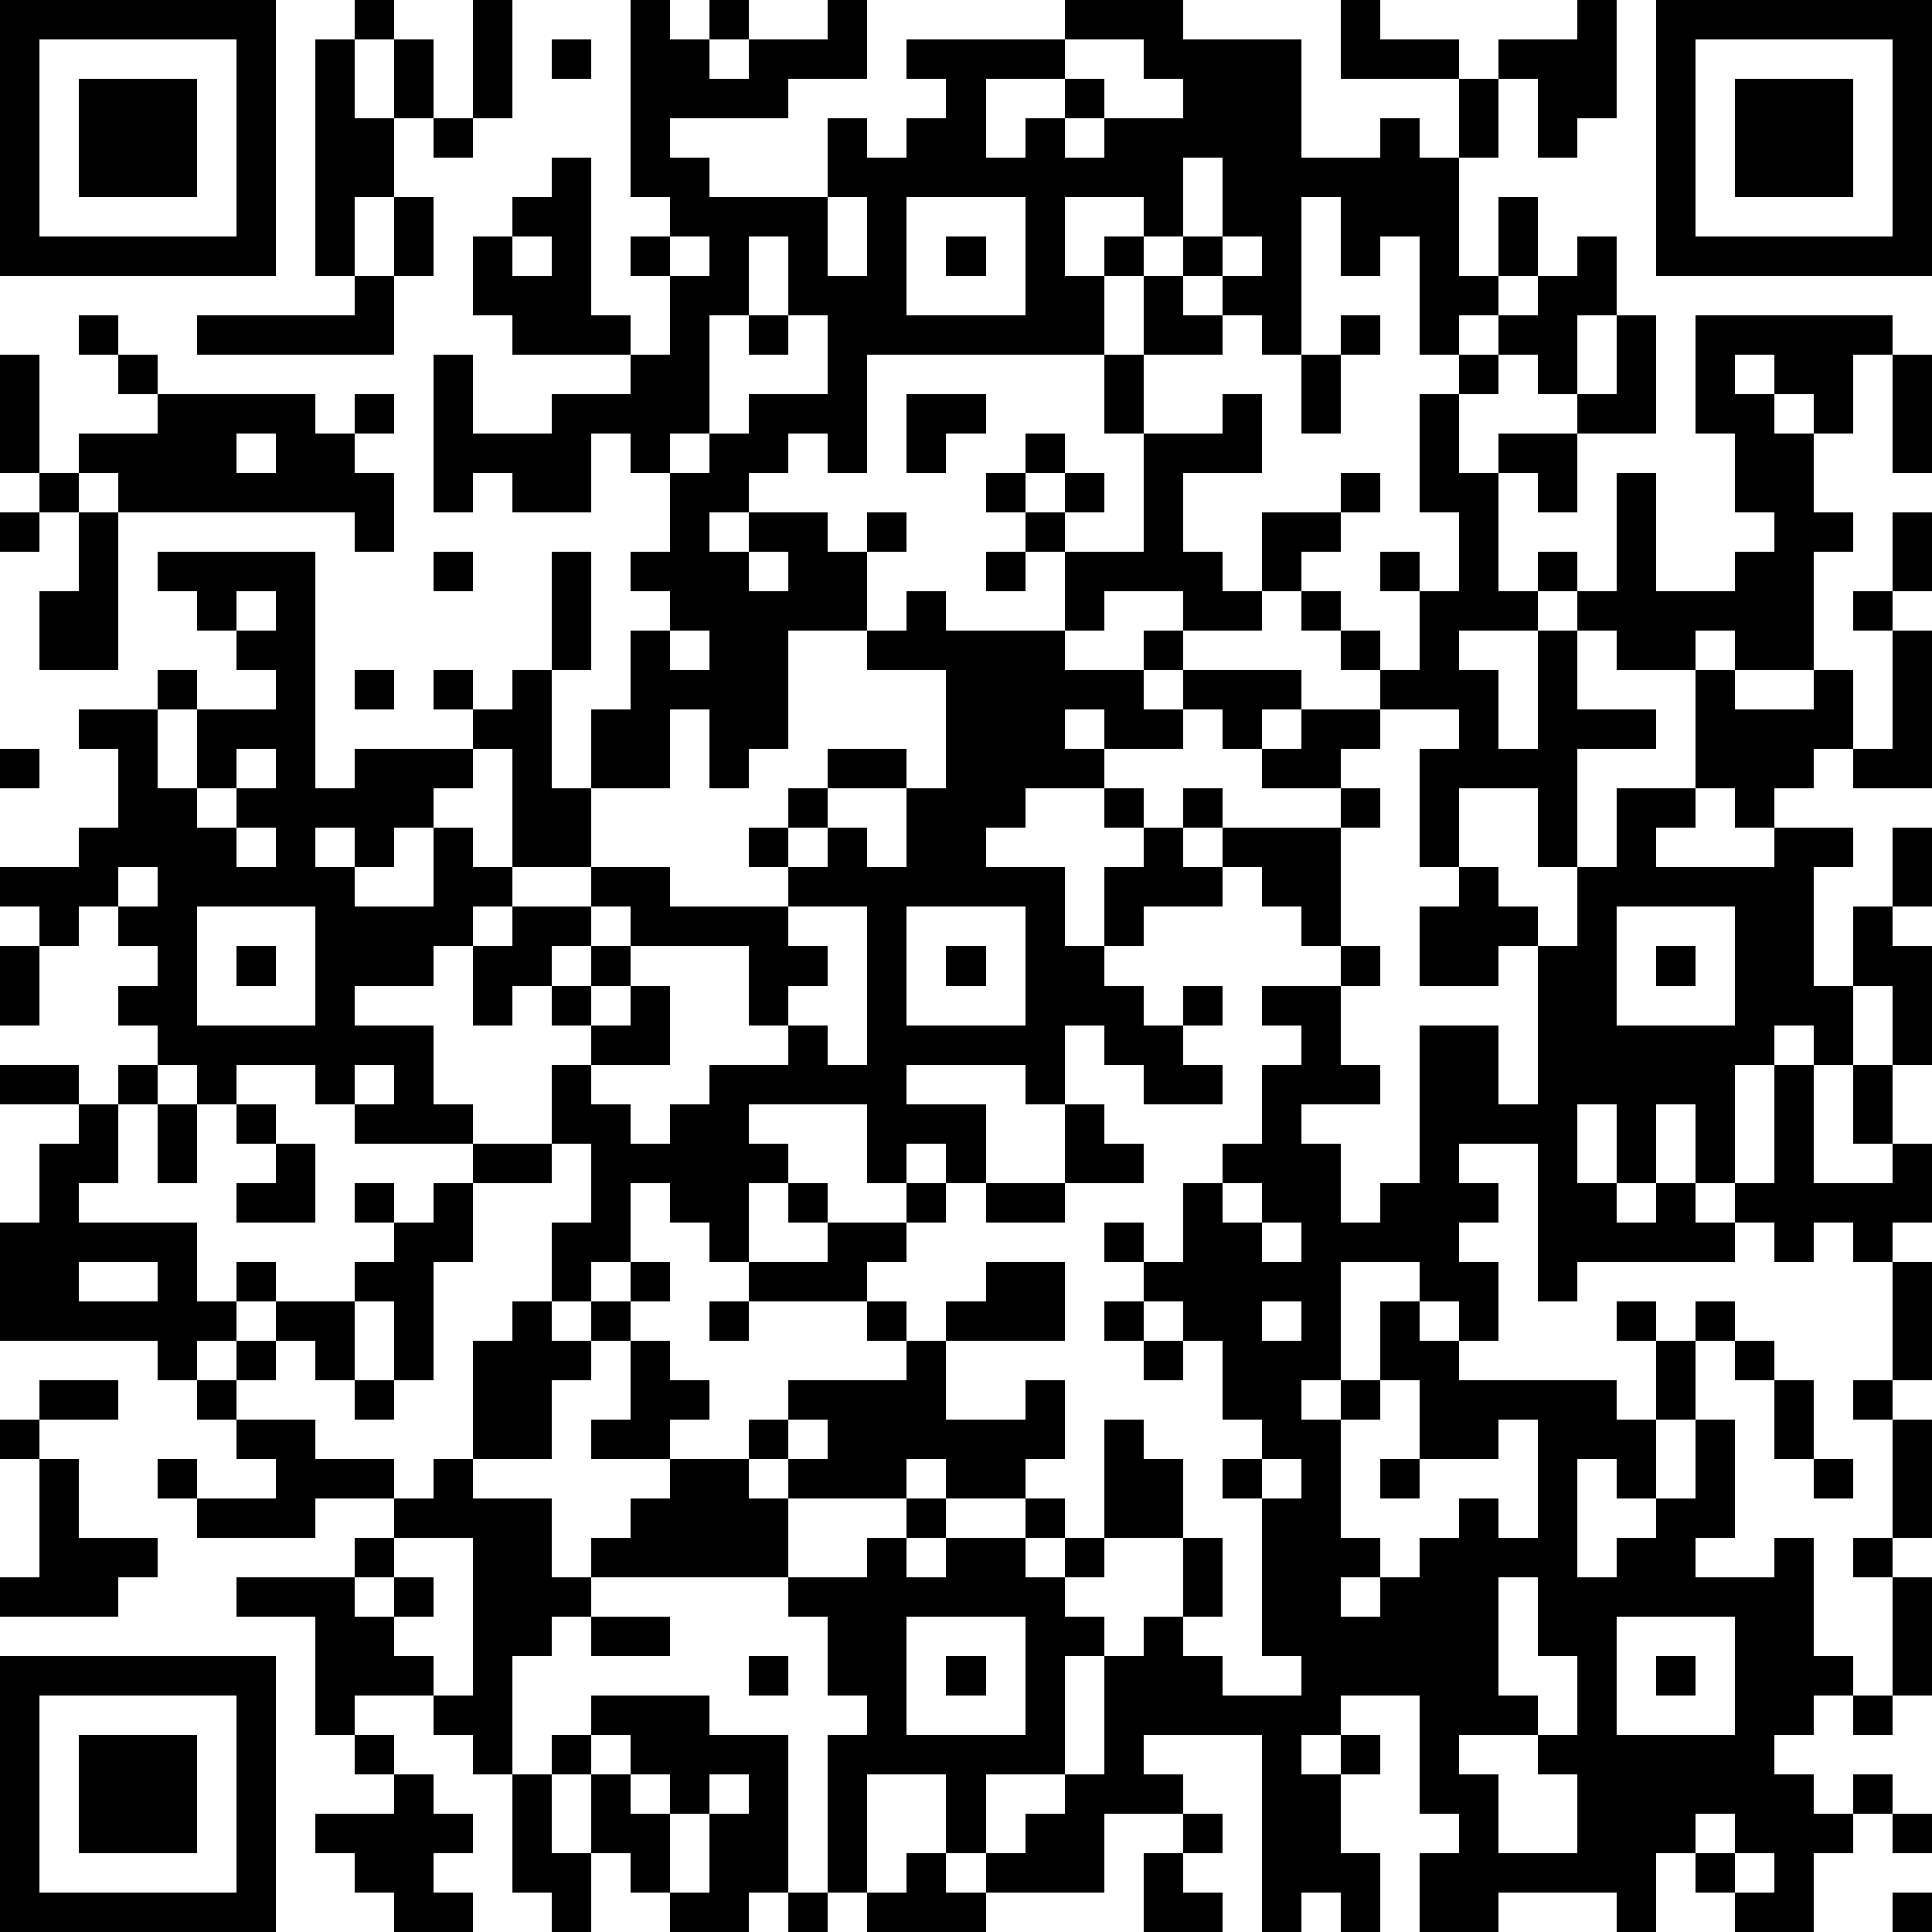 <?xml version="1.0" standalone="yes"?><svg version="1.1" xmlns="http://www.w3.org/2000/svg" xmlns:xlink="http://www.w3.org/1999/xlink" xmlns:ev="http://www.w3.org/2001/xml-events" width="196" height="196" shape-rendering="crispEdges"><rect width="4" height="4" x="0" y="0" style="fill:#000"/><rect width="4" height="4" x="4" y="0" style="fill:#000"/><rect width="4" height="4" x="8" y="0" style="fill:#000"/><rect width="4" height="4" x="12" y="0" style="fill:#000"/><rect width="4" height="4" x="16" y="0" style="fill:#000"/><rect width="4" height="4" x="20" y="0" style="fill:#000"/><rect width="4" height="4" x="24" y="0" style="fill:#000"/><rect width="4" height="4" x="36" y="0" style="fill:#000"/><rect width="4" height="4" x="48" y="0" style="fill:#000"/><rect width="4" height="4" x="64" y="0" style="fill:#000"/><rect width="4" height="4" x="72" y="0" style="fill:#000"/><rect width="4" height="4" x="84" y="0" style="fill:#000"/><rect width="4" height="4" x="108" y="0" style="fill:#000"/><rect width="4" height="4" x="112" y="0" style="fill:#000"/><rect width="4" height="4" x="116" y="0" style="fill:#000"/><rect width="4" height="4" x="136" y="0" style="fill:#000"/><rect width="4" height="4" x="160" y="0" style="fill:#000"/><rect width="4" height="4" x="168" y="0" style="fill:#000"/><rect width="4" height="4" x="172" y="0" style="fill:#000"/><rect width="4" height="4" x="176" y="0" style="fill:#000"/><rect width="4" height="4" x="180" y="0" style="fill:#000"/><rect width="4" height="4" x="184" y="0" style="fill:#000"/><rect width="4" height="4" x="188" y="0" style="fill:#000"/><rect width="4" height="4" x="192" y="0" style="fill:#000"/><rect width="4" height="4" x="0" y="4" style="fill:#000"/><rect width="4" height="4" x="24" y="4" style="fill:#000"/><rect width="4" height="4" x="32" y="4" style="fill:#000"/><rect width="4" height="4" x="40" y="4" style="fill:#000"/><rect width="4" height="4" x="48" y="4" style="fill:#000"/><rect width="4" height="4" x="56" y="4" style="fill:#000"/><rect width="4" height="4" x="64" y="4" style="fill:#000"/><rect width="4" height="4" x="68" y="4" style="fill:#000"/><rect width="4" height="4" x="76" y="4" style="fill:#000"/><rect width="4" height="4" x="80" y="4" style="fill:#000"/><rect width="4" height="4" x="84" y="4" style="fill:#000"/><rect width="4" height="4" x="92" y="4" style="fill:#000"/><rect width="4" height="4" x="96" y="4" style="fill:#000"/><rect width="4" height="4" x="100" y="4" style="fill:#000"/><rect width="4" height="4" x="104" y="4" style="fill:#000"/><rect width="4" height="4" x="116" y="4" style="fill:#000"/><rect width="4" height="4" x="120" y="4" style="fill:#000"/><rect width="4" height="4" x="124" y="4" style="fill:#000"/><rect width="4" height="4" x="128" y="4" style="fill:#000"/><rect width="4" height="4" x="136" y="4" style="fill:#000"/><rect width="4" height="4" x="140" y="4" style="fill:#000"/><rect width="4" height="4" x="144" y="4" style="fill:#000"/><rect width="4" height="4" x="152" y="4" style="fill:#000"/><rect width="4" height="4" x="156" y="4" style="fill:#000"/><rect width="4" height="4" x="160" y="4" style="fill:#000"/><rect width="4" height="4" x="168" y="4" style="fill:#000"/><rect width="4" height="4" x="192" y="4" style="fill:#000"/><rect width="4" height="4" x="0" y="8" style="fill:#000"/><rect width="4" height="4" x="8" y="8" style="fill:#000"/><rect width="4" height="4" x="12" y="8" style="fill:#000"/><rect width="4" height="4" x="16" y="8" style="fill:#000"/><rect width="4" height="4" x="24" y="8" style="fill:#000"/><rect width="4" height="4" x="32" y="8" style="fill:#000"/><rect width="4" height="4" x="40" y="8" style="fill:#000"/><rect width="4" height="4" x="48" y="8" style="fill:#000"/><rect width="4" height="4" x="64" y="8" style="fill:#000"/><rect width="4" height="4" x="68" y="8" style="fill:#000"/><rect width="4" height="4" x="72" y="8" style="fill:#000"/><rect width="4" height="4" x="76" y="8" style="fill:#000"/><rect width="4" height="4" x="96" y="8" style="fill:#000"/><rect width="4" height="4" x="108" y="8" style="fill:#000"/><rect width="4" height="4" x="120" y="8" style="fill:#000"/><rect width="4" height="4" x="124" y="8" style="fill:#000"/><rect width="4" height="4" x="128" y="8" style="fill:#000"/><rect width="4" height="4" x="148" y="8" style="fill:#000"/><rect width="4" height="4" x="156" y="8" style="fill:#000"/><rect width="4" height="4" x="160" y="8" style="fill:#000"/><rect width="4" height="4" x="168" y="8" style="fill:#000"/><rect width="4" height="4" x="176" y="8" style="fill:#000"/><rect width="4" height="4" x="180" y="8" style="fill:#000"/><rect width="4" height="4" x="184" y="8" style="fill:#000"/><rect width="4" height="4" x="192" y="8" style="fill:#000"/><rect width="4" height="4" x="0" y="12" style="fill:#000"/><rect width="4" height="4" x="8" y="12" style="fill:#000"/><rect width="4" height="4" x="12" y="12" style="fill:#000"/><rect width="4" height="4" x="16" y="12" style="fill:#000"/><rect width="4" height="4" x="24" y="12" style="fill:#000"/><rect width="4" height="4" x="32" y="12" style="fill:#000"/><rect width="4" height="4" x="36" y="12" style="fill:#000"/><rect width="4" height="4" x="44" y="12" style="fill:#000"/><rect width="4" height="4" x="64" y="12" style="fill:#000"/><rect width="4" height="4" x="84" y="12" style="fill:#000"/><rect width="4" height="4" x="92" y="12" style="fill:#000"/><rect width="4" height="4" x="96" y="12" style="fill:#000"/><rect width="4" height="4" x="104" y="12" style="fill:#000"/><rect width="4" height="4" x="112" y="12" style="fill:#000"/><rect width="4" height="4" x="116" y="12" style="fill:#000"/><rect width="4" height="4" x="120" y="12" style="fill:#000"/><rect width="4" height="4" x="124" y="12" style="fill:#000"/><rect width="4" height="4" x="128" y="12" style="fill:#000"/><rect width="4" height="4" x="140" y="12" style="fill:#000"/><rect width="4" height="4" x="148" y="12" style="fill:#000"/><rect width="4" height="4" x="156" y="12" style="fill:#000"/><rect width="4" height="4" x="168" y="12" style="fill:#000"/><rect width="4" height="4" x="176" y="12" style="fill:#000"/><rect width="4" height="4" x="180" y="12" style="fill:#000"/><rect width="4" height="4" x="184" y="12" style="fill:#000"/><rect width="4" height="4" x="192" y="12" style="fill:#000"/><rect width="4" height="4" x="0" y="16" style="fill:#000"/><rect width="4" height="4" x="8" y="16" style="fill:#000"/><rect width="4" height="4" x="12" y="16" style="fill:#000"/><rect width="4" height="4" x="16" y="16" style="fill:#000"/><rect width="4" height="4" x="24" y="16" style="fill:#000"/><rect width="4" height="4" x="32" y="16" style="fill:#000"/><rect width="4" height="4" x="36" y="16" style="fill:#000"/><rect width="4" height="4" x="56" y="16" style="fill:#000"/><rect width="4" height="4" x="64" y="16" style="fill:#000"/><rect width="4" height="4" x="68" y="16" style="fill:#000"/><rect width="4" height="4" x="84" y="16" style="fill:#000"/><rect width="4" height="4" x="88" y="16" style="fill:#000"/><rect width="4" height="4" x="92" y="16" style="fill:#000"/><rect width="4" height="4" x="96" y="16" style="fill:#000"/><rect width="4" height="4" x="100" y="16" style="fill:#000"/><rect width="4" height="4" x="104" y="16" style="fill:#000"/><rect width="4" height="4" x="108" y="16" style="fill:#000"/><rect width="4" height="4" x="112" y="16" style="fill:#000"/><rect width="4" height="4" x="116" y="16" style="fill:#000"/><rect width="4" height="4" x="124" y="16" style="fill:#000"/><rect width="4" height="4" x="128" y="16" style="fill:#000"/><rect width="4" height="4" x="132" y="16" style="fill:#000"/><rect width="4" height="4" x="136" y="16" style="fill:#000"/><rect width="4" height="4" x="140" y="16" style="fill:#000"/><rect width="4" height="4" x="144" y="16" style="fill:#000"/><rect width="4" height="4" x="168" y="16" style="fill:#000"/><rect width="4" height="4" x="176" y="16" style="fill:#000"/><rect width="4" height="4" x="180" y="16" style="fill:#000"/><rect width="4" height="4" x="184" y="16" style="fill:#000"/><rect width="4" height="4" x="192" y="16" style="fill:#000"/><rect width="4" height="4" x="0" y="20" style="fill:#000"/><rect width="4" height="4" x="24" y="20" style="fill:#000"/><rect width="4" height="4" x="32" y="20" style="fill:#000"/><rect width="4" height="4" x="40" y="20" style="fill:#000"/><rect width="4" height="4" x="52" y="20" style="fill:#000"/><rect width="4" height="4" x="56" y="20" style="fill:#000"/><rect width="4" height="4" x="68" y="20" style="fill:#000"/><rect width="4" height="4" x="72" y="20" style="fill:#000"/><rect width="4" height="4" x="76" y="20" style="fill:#000"/><rect width="4" height="4" x="80" y="20" style="fill:#000"/><rect width="4" height="4" x="88" y="20" style="fill:#000"/><rect width="4" height="4" x="104" y="20" style="fill:#000"/><rect width="4" height="4" x="116" y="20" style="fill:#000"/><rect width="4" height="4" x="124" y="20" style="fill:#000"/><rect width="4" height="4" x="128" y="20" style="fill:#000"/><rect width="4" height="4" x="136" y="20" style="fill:#000"/><rect width="4" height="4" x="140" y="20" style="fill:#000"/><rect width="4" height="4" x="144" y="20" style="fill:#000"/><rect width="4" height="4" x="152" y="20" style="fill:#000"/><rect width="4" height="4" x="168" y="20" style="fill:#000"/><rect width="4" height="4" x="192" y="20" style="fill:#000"/><rect width="4" height="4" x="0" y="24" style="fill:#000"/><rect width="4" height="4" x="4" y="24" style="fill:#000"/><rect width="4" height="4" x="8" y="24" style="fill:#000"/><rect width="4" height="4" x="12" y="24" style="fill:#000"/><rect width="4" height="4" x="16" y="24" style="fill:#000"/><rect width="4" height="4" x="20" y="24" style="fill:#000"/><rect width="4" height="4" x="24" y="24" style="fill:#000"/><rect width="4" height="4" x="32" y="24" style="fill:#000"/><rect width="4" height="4" x="40" y="24" style="fill:#000"/><rect width="4" height="4" x="48" y="24" style="fill:#000"/><rect width="4" height="4" x="56" y="24" style="fill:#000"/><rect width="4" height="4" x="64" y="24" style="fill:#000"/><rect width="4" height="4" x="72" y="24" style="fill:#000"/><rect width="4" height="4" x="80" y="24" style="fill:#000"/><rect width="4" height="4" x="88" y="24" style="fill:#000"/><rect width="4" height="4" x="96" y="24" style="fill:#000"/><rect width="4" height="4" x="104" y="24" style="fill:#000"/><rect width="4" height="4" x="112" y="24" style="fill:#000"/><rect width="4" height="4" x="120" y="24" style="fill:#000"/><rect width="4" height="4" x="128" y="24" style="fill:#000"/><rect width="4" height="4" x="136" y="24" style="fill:#000"/><rect width="4" height="4" x="144" y="24" style="fill:#000"/><rect width="4" height="4" x="152" y="24" style="fill:#000"/><rect width="4" height="4" x="160" y="24" style="fill:#000"/><rect width="4" height="4" x="168" y="24" style="fill:#000"/><rect width="4" height="4" x="172" y="24" style="fill:#000"/><rect width="4" height="4" x="176" y="24" style="fill:#000"/><rect width="4" height="4" x="180" y="24" style="fill:#000"/><rect width="4" height="4" x="184" y="24" style="fill:#000"/><rect width="4" height="4" x="188" y="24" style="fill:#000"/><rect width="4" height="4" x="192" y="24" style="fill:#000"/><rect width="4" height="4" x="36" y="28" style="fill:#000"/><rect width="4" height="4" x="48" y="28" style="fill:#000"/><rect width="4" height="4" x="52" y="28" style="fill:#000"/><rect width="4" height="4" x="56" y="28" style="fill:#000"/><rect width="4" height="4" x="68" y="28" style="fill:#000"/><rect width="4" height="4" x="72" y="28" style="fill:#000"/><rect width="4" height="4" x="80" y="28" style="fill:#000"/><rect width="4" height="4" x="84" y="28" style="fill:#000"/><rect width="4" height="4" x="88" y="28" style="fill:#000"/><rect width="4" height="4" x="104" y="28" style="fill:#000"/><rect width="4" height="4" x="108" y="28" style="fill:#000"/><rect width="4" height="4" x="116" y="28" style="fill:#000"/><rect width="4" height="4" x="124" y="28" style="fill:#000"/><rect width="4" height="4" x="128" y="28" style="fill:#000"/><rect width="4" height="4" x="144" y="28" style="fill:#000"/><rect width="4" height="4" x="148" y="28" style="fill:#000"/><rect width="4" height="4" x="156" y="28" style="fill:#000"/><rect width="4" height="4" x="160" y="28" style="fill:#000"/><rect width="4" height="4" x="8" y="32" style="fill:#000"/><rect width="4" height="4" x="20" y="32" style="fill:#000"/><rect width="4" height="4" x="24" y="32" style="fill:#000"/><rect width="4" height="4" x="28" y="32" style="fill:#000"/><rect width="4" height="4" x="32" y="32" style="fill:#000"/><rect width="4" height="4" x="36" y="32" style="fill:#000"/><rect width="4" height="4" x="52" y="32" style="fill:#000"/><rect width="4" height="4" x="56" y="32" style="fill:#000"/><rect width="4" height="4" x="60" y="32" style="fill:#000"/><rect width="4" height="4" x="68" y="32" style="fill:#000"/><rect width="4" height="4" x="76" y="32" style="fill:#000"/><rect width="4" height="4" x="84" y="32" style="fill:#000"/><rect width="4" height="4" x="88" y="32" style="fill:#000"/><rect width="4" height="4" x="92" y="32" style="fill:#000"/><rect width="4" height="4" x="96" y="32" style="fill:#000"/><rect width="4" height="4" x="100" y="32" style="fill:#000"/><rect width="4" height="4" x="104" y="32" style="fill:#000"/><rect width="4" height="4" x="108" y="32" style="fill:#000"/><rect width="4" height="4" x="116" y="32" style="fill:#000"/><rect width="4" height="4" x="120" y="32" style="fill:#000"/><rect width="4" height="4" x="128" y="32" style="fill:#000"/><rect width="4" height="4" x="136" y="32" style="fill:#000"/><rect width="4" height="4" x="144" y="32" style="fill:#000"/><rect width="4" height="4" x="152" y="32" style="fill:#000"/><rect width="4" height="4" x="156" y="32" style="fill:#000"/><rect width="4" height="4" x="164" y="32" style="fill:#000"/><rect width="4" height="4" x="172" y="32" style="fill:#000"/><rect width="4" height="4" x="176" y="32" style="fill:#000"/><rect width="4" height="4" x="180" y="32" style="fill:#000"/><rect width="4" height="4" x="184" y="32" style="fill:#000"/><rect width="4" height="4" x="188" y="32" style="fill:#000"/><rect width="4" height="4" x="0" y="36" style="fill:#000"/><rect width="4" height="4" x="12" y="36" style="fill:#000"/><rect width="4" height="4" x="44" y="36" style="fill:#000"/><rect width="4" height="4" x="64" y="36" style="fill:#000"/><rect width="4" height="4" x="68" y="36" style="fill:#000"/><rect width="4" height="4" x="84" y="36" style="fill:#000"/><rect width="4" height="4" x="112" y="36" style="fill:#000"/><rect width="4" height="4" x="132" y="36" style="fill:#000"/><rect width="4" height="4" x="148" y="36" style="fill:#000"/><rect width="4" height="4" x="156" y="36" style="fill:#000"/><rect width="4" height="4" x="164" y="36" style="fill:#000"/><rect width="4" height="4" x="172" y="36" style="fill:#000"/><rect width="4" height="4" x="180" y="36" style="fill:#000"/><rect width="4" height="4" x="184" y="36" style="fill:#000"/><rect width="4" height="4" x="192" y="36" style="fill:#000"/><rect width="4" height="4" x="0" y="40" style="fill:#000"/><rect width="4" height="4" x="16" y="40" style="fill:#000"/><rect width="4" height="4" x="20" y="40" style="fill:#000"/><rect width="4" height="4" x="24" y="40" style="fill:#000"/><rect width="4" height="4" x="28" y="40" style="fill:#000"/><rect width="4" height="4" x="36" y="40" style="fill:#000"/><rect width="4" height="4" x="44" y="40" style="fill:#000"/><rect width="4" height="4" x="56" y="40" style="fill:#000"/><rect width="4" height="4" x="60" y="40" style="fill:#000"/><rect width="4" height="4" x="64" y="40" style="fill:#000"/><rect width="4" height="4" x="68" y="40" style="fill:#000"/><rect width="4" height="4" x="76" y="40" style="fill:#000"/><rect width="4" height="4" x="80" y="40" style="fill:#000"/><rect width="4" height="4" x="84" y="40" style="fill:#000"/><rect width="4" height="4" x="92" y="40" style="fill:#000"/><rect width="4" height="4" x="96" y="40" style="fill:#000"/><rect width="4" height="4" x="112" y="40" style="fill:#000"/><rect width="4" height="4" x="124" y="40" style="fill:#000"/><rect width="4" height="4" x="132" y="40" style="fill:#000"/><rect width="4" height="4" x="144" y="40" style="fill:#000"/><rect width="4" height="4" x="160" y="40" style="fill:#000"/><rect width="4" height="4" x="164" y="40" style="fill:#000"/><rect width="4" height="4" x="172" y="40" style="fill:#000"/><rect width="4" height="4" x="176" y="40" style="fill:#000"/><rect width="4" height="4" x="184" y="40" style="fill:#000"/><rect width="4" height="4" x="192" y="40" style="fill:#000"/><rect width="4" height="4" x="0" y="44" style="fill:#000"/><rect width="4" height="4" x="8" y="44" style="fill:#000"/><rect width="4" height="4" x="12" y="44" style="fill:#000"/><rect width="4" height="4" x="16" y="44" style="fill:#000"/><rect width="4" height="4" x="20" y="44" style="fill:#000"/><rect width="4" height="4" x="28" y="44" style="fill:#000"/><rect width="4" height="4" x="32" y="44" style="fill:#000"/><rect width="4" height="4" x="44" y="44" style="fill:#000"/><rect width="4" height="4" x="48" y="44" style="fill:#000"/><rect width="4" height="4" x="52" y="44" style="fill:#000"/><rect width="4" height="4" x="56" y="44" style="fill:#000"/><rect width="4" height="4" x="64" y="44" style="fill:#000"/><rect width="4" height="4" x="72" y="44" style="fill:#000"/><rect width="4" height="4" x="76" y="44" style="fill:#000"/><rect width="4" height="4" x="84" y="44" style="fill:#000"/><rect width="4" height="4" x="92" y="44" style="fill:#000"/><rect width="4" height="4" x="104" y="44" style="fill:#000"/><rect width="4" height="4" x="116" y="44" style="fill:#000"/><rect width="4" height="4" x="120" y="44" style="fill:#000"/><rect width="4" height="4" x="124" y="44" style="fill:#000"/><rect width="4" height="4" x="144" y="44" style="fill:#000"/><rect width="4" height="4" x="152" y="44" style="fill:#000"/><rect width="4" height="4" x="156" y="44" style="fill:#000"/><rect width="4" height="4" x="176" y="44" style="fill:#000"/><rect width="4" height="4" x="180" y="44" style="fill:#000"/><rect width="4" height="4" x="192" y="44" style="fill:#000"/><rect width="4" height="4" x="4" y="48" style="fill:#000"/><rect width="4" height="4" x="12" y="48" style="fill:#000"/><rect width="4" height="4" x="16" y="48" style="fill:#000"/><rect width="4" height="4" x="20" y="48" style="fill:#000"/><rect width="4" height="4" x="24" y="48" style="fill:#000"/><rect width="4" height="4" x="28" y="48" style="fill:#000"/><rect width="4" height="4" x="32" y="48" style="fill:#000"/><rect width="4" height="4" x="36" y="48" style="fill:#000"/><rect width="4" height="4" x="44" y="48" style="fill:#000"/><rect width="4" height="4" x="52" y="48" style="fill:#000"/><rect width="4" height="4" x="56" y="48" style="fill:#000"/><rect width="4" height="4" x="68" y="48" style="fill:#000"/><rect width="4" height="4" x="72" y="48" style="fill:#000"/><rect width="4" height="4" x="100" y="48" style="fill:#000"/><rect width="4" height="4" x="108" y="48" style="fill:#000"/><rect width="4" height="4" x="116" y="48" style="fill:#000"/><rect width="4" height="4" x="136" y="48" style="fill:#000"/><rect width="4" height="4" x="144" y="48" style="fill:#000"/><rect width="4" height="4" x="148" y="48" style="fill:#000"/><rect width="4" height="4" x="156" y="48" style="fill:#000"/><rect width="4" height="4" x="164" y="48" style="fill:#000"/><rect width="4" height="4" x="176" y="48" style="fill:#000"/><rect width="4" height="4" x="180" y="48" style="fill:#000"/><rect width="4" height="4" x="0" y="52" style="fill:#000"/><rect width="4" height="4" x="8" y="52" style="fill:#000"/><rect width="4" height="4" x="36" y="52" style="fill:#000"/><rect width="4" height="4" x="68" y="52" style="fill:#000"/><rect width="4" height="4" x="76" y="52" style="fill:#000"/><rect width="4" height="4" x="80" y="52" style="fill:#000"/><rect width="4" height="4" x="88" y="52" style="fill:#000"/><rect width="4" height="4" x="104" y="52" style="fill:#000"/><rect width="4" height="4" x="116" y="52" style="fill:#000"/><rect width="4" height="4" x="128" y="52" style="fill:#000"/><rect width="4" height="4" x="132" y="52" style="fill:#000"/><rect width="4" height="4" x="148" y="52" style="fill:#000"/><rect width="4" height="4" x="164" y="52" style="fill:#000"/><rect width="4" height="4" x="180" y="52" style="fill:#000"/><rect width="4" height="4" x="184" y="52" style="fill:#000"/><rect width="4" height="4" x="192" y="52" style="fill:#000"/><rect width="4" height="4" x="8" y="56" style="fill:#000"/><rect width="4" height="4" x="16" y="56" style="fill:#000"/><rect width="4" height="4" x="20" y="56" style="fill:#000"/><rect width="4" height="4" x="24" y="56" style="fill:#000"/><rect width="4" height="4" x="28" y="56" style="fill:#000"/><rect width="4" height="4" x="44" y="56" style="fill:#000"/><rect width="4" height="4" x="56" y="56" style="fill:#000"/><rect width="4" height="4" x="64" y="56" style="fill:#000"/><rect width="4" height="4" x="68" y="56" style="fill:#000"/><rect width="4" height="4" x="72" y="56" style="fill:#000"/><rect width="4" height="4" x="80" y="56" style="fill:#000"/><rect width="4" height="4" x="84" y="56" style="fill:#000"/><rect width="4" height="4" x="100" y="56" style="fill:#000"/><rect width="4" height="4" x="108" y="56" style="fill:#000"/><rect width="4" height="4" x="112" y="56" style="fill:#000"/><rect width="4" height="4" x="116" y="56" style="fill:#000"/><rect width="4" height="4" x="120" y="56" style="fill:#000"/><rect width="4" height="4" x="128" y="56" style="fill:#000"/><rect width="4" height="4" x="140" y="56" style="fill:#000"/><rect width="4" height="4" x="148" y="56" style="fill:#000"/><rect width="4" height="4" x="156" y="56" style="fill:#000"/><rect width="4" height="4" x="164" y="56" style="fill:#000"/><rect width="4" height="4" x="176" y="56" style="fill:#000"/><rect width="4" height="4" x="180" y="56" style="fill:#000"/><rect width="4" height="4" x="192" y="56" style="fill:#000"/><rect width="4" height="4" x="4" y="60" style="fill:#000"/><rect width="4" height="4" x="8" y="60" style="fill:#000"/><rect width="4" height="4" x="20" y="60" style="fill:#000"/><rect width="4" height="4" x="28" y="60" style="fill:#000"/><rect width="4" height="4" x="56" y="60" style="fill:#000"/><rect width="4" height="4" x="68" y="60" style="fill:#000"/><rect width="4" height="4" x="72" y="60" style="fill:#000"/><rect width="4" height="4" x="76" y="60" style="fill:#000"/><rect width="4" height="4" x="80" y="60" style="fill:#000"/><rect width="4" height="4" x="84" y="60" style="fill:#000"/><rect width="4" height="4" x="92" y="60" style="fill:#000"/><rect width="4" height="4" x="108" y="60" style="fill:#000"/><rect width="4" height="4" x="120" y="60" style="fill:#000"/><rect width="4" height="4" x="124" y="60" style="fill:#000"/><rect width="4" height="4" x="132" y="60" style="fill:#000"/><rect width="4" height="4" x="144" y="60" style="fill:#000"/><rect width="4" height="4" x="148" y="60" style="fill:#000"/><rect width="4" height="4" x="152" y="60" style="fill:#000"/><rect width="4" height="4" x="160" y="60" style="fill:#000"/><rect width="4" height="4" x="164" y="60" style="fill:#000"/><rect width="4" height="4" x="168" y="60" style="fill:#000"/><rect width="4" height="4" x="172" y="60" style="fill:#000"/><rect width="4" height="4" x="176" y="60" style="fill:#000"/><rect width="4" height="4" x="180" y="60" style="fill:#000"/><rect width="4" height="4" x="188" y="60" style="fill:#000"/><rect width="4" height="4" x="4" y="64" style="fill:#000"/><rect width="4" height="4" x="8" y="64" style="fill:#000"/><rect width="4" height="4" x="24" y="64" style="fill:#000"/><rect width="4" height="4" x="28" y="64" style="fill:#000"/><rect width="4" height="4" x="56" y="64" style="fill:#000"/><rect width="4" height="4" x="64" y="64" style="fill:#000"/><rect width="4" height="4" x="72" y="64" style="fill:#000"/><rect width="4" height="4" x="76" y="64" style="fill:#000"/><rect width="4" height="4" x="88" y="64" style="fill:#000"/><rect width="4" height="4" x="92" y="64" style="fill:#000"/><rect width="4" height="4" x="96" y="64" style="fill:#000"/><rect width="4" height="4" x="100" y="64" style="fill:#000"/><rect width="4" height="4" x="104" y="64" style="fill:#000"/><rect width="4" height="4" x="116" y="64" style="fill:#000"/><rect width="4" height="4" x="136" y="64" style="fill:#000"/><rect width="4" height="4" x="144" y="64" style="fill:#000"/><rect width="4" height="4" x="156" y="64" style="fill:#000"/><rect width="4" height="4" x="164" y="64" style="fill:#000"/><rect width="4" height="4" x="168" y="64" style="fill:#000"/><rect width="4" height="4" x="176" y="64" style="fill:#000"/><rect width="4" height="4" x="180" y="64" style="fill:#000"/><rect width="4" height="4" x="192" y="64" style="fill:#000"/><rect width="4" height="4" x="16" y="68" style="fill:#000"/><rect width="4" height="4" x="28" y="68" style="fill:#000"/><rect width="4" height="4" x="36" y="68" style="fill:#000"/><rect width="4" height="4" x="44" y="68" style="fill:#000"/><rect width="4" height="4" x="52" y="68" style="fill:#000"/><rect width="4" height="4" x="64" y="68" style="fill:#000"/><rect width="4" height="4" x="68" y="68" style="fill:#000"/><rect width="4" height="4" x="72" y="68" style="fill:#000"/><rect width="4" height="4" x="76" y="68" style="fill:#000"/><rect width="4" height="4" x="96" y="68" style="fill:#000"/><rect width="4" height="4" x="100" y="68" style="fill:#000"/><rect width="4" height="4" x="104" y="68" style="fill:#000"/><rect width="4" height="4" x="108" y="68" style="fill:#000"/><rect width="4" height="4" x="112" y="68" style="fill:#000"/><rect width="4" height="4" x="120" y="68" style="fill:#000"/><rect width="4" height="4" x="124" y="68" style="fill:#000"/><rect width="4" height="4" x="128" y="68" style="fill:#000"/><rect width="4" height="4" x="140" y="68" style="fill:#000"/><rect width="4" height="4" x="144" y="68" style="fill:#000"/><rect width="4" height="4" x="148" y="68" style="fill:#000"/><rect width="4" height="4" x="156" y="68" style="fill:#000"/><rect width="4" height="4" x="172" y="68" style="fill:#000"/><rect width="4" height="4" x="184" y="68" style="fill:#000"/><rect width="4" height="4" x="192" y="68" style="fill:#000"/><rect width="4" height="4" x="8" y="72" style="fill:#000"/><rect width="4" height="4" x="12" y="72" style="fill:#000"/><rect width="4" height="4" x="20" y="72" style="fill:#000"/><rect width="4" height="4" x="24" y="72" style="fill:#000"/><rect width="4" height="4" x="28" y="72" style="fill:#000"/><rect width="4" height="4" x="48" y="72" style="fill:#000"/><rect width="4" height="4" x="52" y="72" style="fill:#000"/><rect width="4" height="4" x="60" y="72" style="fill:#000"/><rect width="4" height="4" x="64" y="72" style="fill:#000"/><rect width="4" height="4" x="72" y="72" style="fill:#000"/><rect width="4" height="4" x="76" y="72" style="fill:#000"/><rect width="4" height="4" x="96" y="72" style="fill:#000"/><rect width="4" height="4" x="100" y="72" style="fill:#000"/><rect width="4" height="4" x="104" y="72" style="fill:#000"/><rect width="4" height="4" x="112" y="72" style="fill:#000"/><rect width="4" height="4" x="116" y="72" style="fill:#000"/><rect width="4" height="4" x="124" y="72" style="fill:#000"/><rect width="4" height="4" x="132" y="72" style="fill:#000"/><rect width="4" height="4" x="136" y="72" style="fill:#000"/><rect width="4" height="4" x="148" y="72" style="fill:#000"/><rect width="4" height="4" x="156" y="72" style="fill:#000"/><rect width="4" height="4" x="160" y="72" style="fill:#000"/><rect width="4" height="4" x="164" y="72" style="fill:#000"/><rect width="4" height="4" x="172" y="72" style="fill:#000"/><rect width="4" height="4" x="176" y="72" style="fill:#000"/><rect width="4" height="4" x="180" y="72" style="fill:#000"/><rect width="4" height="4" x="184" y="72" style="fill:#000"/><rect width="4" height="4" x="192" y="72" style="fill:#000"/><rect width="4" height="4" x="0" y="76" style="fill:#000"/><rect width="4" height="4" x="12" y="76" style="fill:#000"/><rect width="4" height="4" x="20" y="76" style="fill:#000"/><rect width="4" height="4" x="28" y="76" style="fill:#000"/><rect width="4" height="4" x="36" y="76" style="fill:#000"/><rect width="4" height="4" x="40" y="76" style="fill:#000"/><rect width="4" height="4" x="44" y="76" style="fill:#000"/><rect width="4" height="4" x="52" y="76" style="fill:#000"/><rect width="4" height="4" x="60" y="76" style="fill:#000"/><rect width="4" height="4" x="64" y="76" style="fill:#000"/><rect width="4" height="4" x="72" y="76" style="fill:#000"/><rect width="4" height="4" x="84" y="76" style="fill:#000"/><rect width="4" height="4" x="88" y="76" style="fill:#000"/><rect width="4" height="4" x="96" y="76" style="fill:#000"/><rect width="4" height="4" x="100" y="76" style="fill:#000"/><rect width="4" height="4" x="104" y="76" style="fill:#000"/><rect width="4" height="4" x="108" y="76" style="fill:#000"/><rect width="4" height="4" x="128" y="76" style="fill:#000"/><rect width="4" height="4" x="132" y="76" style="fill:#000"/><rect width="4" height="4" x="144" y="76" style="fill:#000"/><rect width="4" height="4" x="148" y="76" style="fill:#000"/><rect width="4" height="4" x="152" y="76" style="fill:#000"/><rect width="4" height="4" x="156" y="76" style="fill:#000"/><rect width="4" height="4" x="172" y="76" style="fill:#000"/><rect width="4" height="4" x="176" y="76" style="fill:#000"/><rect width="4" height="4" x="180" y="76" style="fill:#000"/><rect width="4" height="4" x="188" y="76" style="fill:#000"/><rect width="4" height="4" x="192" y="76" style="fill:#000"/><rect width="4" height="4" x="12" y="80" style="fill:#000"/><rect width="4" height="4" x="16" y="80" style="fill:#000"/><rect width="4" height="4" x="24" y="80" style="fill:#000"/><rect width="4" height="4" x="28" y="80" style="fill:#000"/><rect width="4" height="4" x="32" y="80" style="fill:#000"/><rect width="4" height="4" x="36" y="80" style="fill:#000"/><rect width="4" height="4" x="40" y="80" style="fill:#000"/><rect width="4" height="4" x="52" y="80" style="fill:#000"/><rect width="4" height="4" x="56" y="80" style="fill:#000"/><rect width="4" height="4" x="80" y="80" style="fill:#000"/><rect width="4" height="4" x="92" y="80" style="fill:#000"/><rect width="4" height="4" x="96" y="80" style="fill:#000"/><rect width="4" height="4" x="100" y="80" style="fill:#000"/><rect width="4" height="4" x="112" y="80" style="fill:#000"/><rect width="4" height="4" x="120" y="80" style="fill:#000"/><rect width="4" height="4" x="136" y="80" style="fill:#000"/><rect width="4" height="4" x="144" y="80" style="fill:#000"/><rect width="4" height="4" x="156" y="80" style="fill:#000"/><rect width="4" height="4" x="164" y="80" style="fill:#000"/><rect width="4" height="4" x="168" y="80" style="fill:#000"/><rect width="4" height="4" x="176" y="80" style="fill:#000"/><rect width="4" height="4" x="8" y="84" style="fill:#000"/><rect width="4" height="4" x="12" y="84" style="fill:#000"/><rect width="4" height="4" x="16" y="84" style="fill:#000"/><rect width="4" height="4" x="20" y="84" style="fill:#000"/><rect width="4" height="4" x="28" y="84" style="fill:#000"/><rect width="4" height="4" x="36" y="84" style="fill:#000"/><rect width="4" height="4" x="44" y="84" style="fill:#000"/><rect width="4" height="4" x="52" y="84" style="fill:#000"/><rect width="4" height="4" x="56" y="84" style="fill:#000"/><rect width="4" height="4" x="76" y="84" style="fill:#000"/><rect width="4" height="4" x="84" y="84" style="fill:#000"/><rect width="4" height="4" x="92" y="84" style="fill:#000"/><rect width="4" height="4" x="96" y="84" style="fill:#000"/><rect width="4" height="4" x="116" y="84" style="fill:#000"/><rect width="4" height="4" x="124" y="84" style="fill:#000"/><rect width="4" height="4" x="128" y="84" style="fill:#000"/><rect width="4" height="4" x="132" y="84" style="fill:#000"/><rect width="4" height="4" x="144" y="84" style="fill:#000"/><rect width="4" height="4" x="156" y="84" style="fill:#000"/><rect width="4" height="4" x="164" y="84" style="fill:#000"/><rect width="4" height="4" x="180" y="84" style="fill:#000"/><rect width="4" height="4" x="184" y="84" style="fill:#000"/><rect width="4" height="4" x="192" y="84" style="fill:#000"/><rect width="4" height="4" x="0" y="88" style="fill:#000"/><rect width="4" height="4" x="4" y="88" style="fill:#000"/><rect width="4" height="4" x="8" y="88" style="fill:#000"/><rect width="4" height="4" x="16" y="88" style="fill:#000"/><rect width="4" height="4" x="20" y="88" style="fill:#000"/><rect width="4" height="4" x="24" y="88" style="fill:#000"/><rect width="4" height="4" x="28" y="88" style="fill:#000"/><rect width="4" height="4" x="32" y="88" style="fill:#000"/><rect width="4" height="4" x="44" y="88" style="fill:#000"/><rect width="4" height="4" x="48" y="88" style="fill:#000"/><rect width="4" height="4" x="60" y="88" style="fill:#000"/><rect width="4" height="4" x="64" y="88" style="fill:#000"/><rect width="4" height="4" x="80" y="88" style="fill:#000"/><rect width="4" height="4" x="84" y="88" style="fill:#000"/><rect width="4" height="4" x="88" y="88" style="fill:#000"/><rect width="4" height="4" x="92" y="88" style="fill:#000"/><rect width="4" height="4" x="96" y="88" style="fill:#000"/><rect width="4" height="4" x="100" y="88" style="fill:#000"/><rect width="4" height="4" x="104" y="88" style="fill:#000"/><rect width="4" height="4" x="112" y="88" style="fill:#000"/><rect width="4" height="4" x="116" y="88" style="fill:#000"/><rect width="4" height="4" x="120" y="88" style="fill:#000"/><rect width="4" height="4" x="128" y="88" style="fill:#000"/><rect width="4" height="4" x="132" y="88" style="fill:#000"/><rect width="4" height="4" x="148" y="88" style="fill:#000"/><rect width="4" height="4" x="160" y="88" style="fill:#000"/><rect width="4" height="4" x="164" y="88" style="fill:#000"/><rect width="4" height="4" x="168" y="88" style="fill:#000"/><rect width="4" height="4" x="172" y="88" style="fill:#000"/><rect width="4" height="4" x="176" y="88" style="fill:#000"/><rect width="4" height="4" x="180" y="88" style="fill:#000"/><rect width="4" height="4" x="192" y="88" style="fill:#000"/><rect width="4" height="4" x="4" y="92" style="fill:#000"/><rect width="4" height="4" x="12" y="92" style="fill:#000"/><rect width="4" height="4" x="16" y="92" style="fill:#000"/><rect width="4" height="4" x="32" y="92" style="fill:#000"/><rect width="4" height="4" x="36" y="92" style="fill:#000"/><rect width="4" height="4" x="40" y="92" style="fill:#000"/><rect width="4" height="4" x="44" y="92" style="fill:#000"/><rect width="4" height="4" x="52" y="92" style="fill:#000"/><rect width="4" height="4" x="56" y="92" style="fill:#000"/><rect width="4" height="4" x="64" y="92" style="fill:#000"/><rect width="4" height="4" x="68" y="92" style="fill:#000"/><rect width="4" height="4" x="72" y="92" style="fill:#000"/><rect width="4" height="4" x="76" y="92" style="fill:#000"/><rect width="4" height="4" x="88" y="92" style="fill:#000"/><rect width="4" height="4" x="104" y="92" style="fill:#000"/><rect width="4" height="4" x="112" y="92" style="fill:#000"/><rect width="4" height="4" x="132" y="92" style="fill:#000"/><rect width="4" height="4" x="144" y="92" style="fill:#000"/><rect width="4" height="4" x="148" y="92" style="fill:#000"/><rect width="4" height="4" x="152" y="92" style="fill:#000"/><rect width="4" height="4" x="160" y="92" style="fill:#000"/><rect width="4" height="4" x="176" y="92" style="fill:#000"/><rect width="4" height="4" x="180" y="92" style="fill:#000"/><rect width="4" height="4" x="188" y="92" style="fill:#000"/><rect width="4" height="4" x="0" y="96" style="fill:#000"/><rect width="4" height="4" x="16" y="96" style="fill:#000"/><rect width="4" height="4" x="24" y="96" style="fill:#000"/><rect width="4" height="4" x="32" y="96" style="fill:#000"/><rect width="4" height="4" x="36" y="96" style="fill:#000"/><rect width="4" height="4" x="40" y="96" style="fill:#000"/><rect width="4" height="4" x="48" y="96" style="fill:#000"/><rect width="4" height="4" x="52" y="96" style="fill:#000"/><rect width="4" height="4" x="60" y="96" style="fill:#000"/><rect width="4" height="4" x="76" y="96" style="fill:#000"/><rect width="4" height="4" x="80" y="96" style="fill:#000"/><rect width="4" height="4" x="88" y="96" style="fill:#000"/><rect width="4" height="4" x="96" y="96" style="fill:#000"/><rect width="4" height="4" x="104" y="96" style="fill:#000"/><rect width="4" height="4" x="108" y="96" style="fill:#000"/><rect width="4" height="4" x="136" y="96" style="fill:#000"/><rect width="4" height="4" x="144" y="96" style="fill:#000"/><rect width="4" height="4" x="148" y="96" style="fill:#000"/><rect width="4" height="4" x="156" y="96" style="fill:#000"/><rect width="4" height="4" x="160" y="96" style="fill:#000"/><rect width="4" height="4" x="168" y="96" style="fill:#000"/><rect width="4" height="4" x="176" y="96" style="fill:#000"/><rect width="4" height="4" x="180" y="96" style="fill:#000"/><rect width="4" height="4" x="188" y="96" style="fill:#000"/><rect width="4" height="4" x="192" y="96" style="fill:#000"/><rect width="4" height="4" x="0" y="100" style="fill:#000"/><rect width="4" height="4" x="12" y="100" style="fill:#000"/><rect width="4" height="4" x="16" y="100" style="fill:#000"/><rect width="4" height="4" x="32" y="100" style="fill:#000"/><rect width="4" height="4" x="48" y="100" style="fill:#000"/><rect width="4" height="4" x="56" y="100" style="fill:#000"/><rect width="4" height="4" x="64" y="100" style="fill:#000"/><rect width="4" height="4" x="76" y="100" style="fill:#000"/><rect width="4" height="4" x="88" y="100" style="fill:#000"/><rect width="4" height="4" x="104" y="100" style="fill:#000"/><rect width="4" height="4" x="108" y="100" style="fill:#000"/><rect width="4" height="4" x="112" y="100" style="fill:#000"/><rect width="4" height="4" x="120" y="100" style="fill:#000"/><rect width="4" height="4" x="128" y="100" style="fill:#000"/><rect width="4" height="4" x="132" y="100" style="fill:#000"/><rect width="4" height="4" x="156" y="100" style="fill:#000"/><rect width="4" height="4" x="160" y="100" style="fill:#000"/><rect width="4" height="4" x="176" y="100" style="fill:#000"/><rect width="4" height="4" x="180" y="100" style="fill:#000"/><rect width="4" height="4" x="184" y="100" style="fill:#000"/><rect width="4" height="4" x="192" y="100" style="fill:#000"/><rect width="4" height="4" x="16" y="104" style="fill:#000"/><rect width="4" height="4" x="20" y="104" style="fill:#000"/><rect width="4" height="4" x="24" y="104" style="fill:#000"/><rect width="4" height="4" x="28" y="104" style="fill:#000"/><rect width="4" height="4" x="32" y="104" style="fill:#000"/><rect width="4" height="4" x="36" y="104" style="fill:#000"/><rect width="4" height="4" x="40" y="104" style="fill:#000"/><rect width="4" height="4" x="60" y="104" style="fill:#000"/><rect width="4" height="4" x="64" y="104" style="fill:#000"/><rect width="4" height="4" x="80" y="104" style="fill:#000"/><rect width="4" height="4" x="88" y="104" style="fill:#000"/><rect width="4" height="4" x="92" y="104" style="fill:#000"/><rect width="4" height="4" x="96" y="104" style="fill:#000"/><rect width="4" height="4" x="100" y="104" style="fill:#000"/><rect width="4" height="4" x="104" y="104" style="fill:#000"/><rect width="4" height="4" x="112" y="104" style="fill:#000"/><rect width="4" height="4" x="116" y="104" style="fill:#000"/><rect width="4" height="4" x="132" y="104" style="fill:#000"/><rect width="4" height="4" x="144" y="104" style="fill:#000"/><rect width="4" height="4" x="148" y="104" style="fill:#000"/><rect width="4" height="4" x="156" y="104" style="fill:#000"/><rect width="4" height="4" x="160" y="104" style="fill:#000"/><rect width="4" height="4" x="164" y="104" style="fill:#000"/><rect width="4" height="4" x="168" y="104" style="fill:#000"/><rect width="4" height="4" x="172" y="104" style="fill:#000"/><rect width="4" height="4" x="176" y="104" style="fill:#000"/><rect width="4" height="4" x="184" y="104" style="fill:#000"/><rect width="4" height="4" x="192" y="104" style="fill:#000"/><rect width="4" height="4" x="0" y="108" style="fill:#000"/><rect width="4" height="4" x="4" y="108" style="fill:#000"/><rect width="4" height="4" x="12" y="108" style="fill:#000"/><rect width="4" height="4" x="20" y="108" style="fill:#000"/><rect width="4" height="4" x="32" y="108" style="fill:#000"/><rect width="4" height="4" x="40" y="108" style="fill:#000"/><rect width="4" height="4" x="56" y="108" style="fill:#000"/><rect width="4" height="4" x="72" y="108" style="fill:#000"/><rect width="4" height="4" x="76" y="108" style="fill:#000"/><rect width="4" height="4" x="80" y="108" style="fill:#000"/><rect width="4" height="4" x="84" y="108" style="fill:#000"/><rect width="4" height="4" x="88" y="108" style="fill:#000"/><rect width="4" height="4" x="104" y="108" style="fill:#000"/><rect width="4" height="4" x="116" y="108" style="fill:#000"/><rect width="4" height="4" x="120" y="108" style="fill:#000"/><rect width="4" height="4" x="128" y="108" style="fill:#000"/><rect width="4" height="4" x="132" y="108" style="fill:#000"/><rect width="4" height="4" x="136" y="108" style="fill:#000"/><rect width="4" height="4" x="144" y="108" style="fill:#000"/><rect width="4" height="4" x="148" y="108" style="fill:#000"/><rect width="4" height="4" x="156" y="108" style="fill:#000"/><rect width="4" height="4" x="160" y="108" style="fill:#000"/><rect width="4" height="4" x="164" y="108" style="fill:#000"/><rect width="4" height="4" x="168" y="108" style="fill:#000"/><rect width="4" height="4" x="172" y="108" style="fill:#000"/><rect width="4" height="4" x="180" y="108" style="fill:#000"/><rect width="4" height="4" x="188" y="108" style="fill:#000"/><rect width="4" height="4" x="8" y="112" style="fill:#000"/><rect width="4" height="4" x="16" y="112" style="fill:#000"/><rect width="4" height="4" x="24" y="112" style="fill:#000"/><rect width="4" height="4" x="36" y="112" style="fill:#000"/><rect width="4" height="4" x="40" y="112" style="fill:#000"/><rect width="4" height="4" x="44" y="112" style="fill:#000"/><rect width="4" height="4" x="56" y="112" style="fill:#000"/><rect width="4" height="4" x="60" y="112" style="fill:#000"/><rect width="4" height="4" x="68" y="112" style="fill:#000"/><rect width="4" height="4" x="72" y="112" style="fill:#000"/><rect width="4" height="4" x="88" y="112" style="fill:#000"/><rect width="4" height="4" x="92" y="112" style="fill:#000"/><rect width="4" height="4" x="96" y="112" style="fill:#000"/><rect width="4" height="4" x="108" y="112" style="fill:#000"/><rect width="4" height="4" x="128" y="112" style="fill:#000"/><rect width="4" height="4" x="144" y="112" style="fill:#000"/><rect width="4" height="4" x="148" y="112" style="fill:#000"/><rect width="4" height="4" x="152" y="112" style="fill:#000"/><rect width="4" height="4" x="156" y="112" style="fill:#000"/><rect width="4" height="4" x="164" y="112" style="fill:#000"/><rect width="4" height="4" x="172" y="112" style="fill:#000"/><rect width="4" height="4" x="180" y="112" style="fill:#000"/><rect width="4" height="4" x="188" y="112" style="fill:#000"/><rect width="4" height="4" x="4" y="116" style="fill:#000"/><rect width="4" height="4" x="8" y="116" style="fill:#000"/><rect width="4" height="4" x="16" y="116" style="fill:#000"/><rect width="4" height="4" x="28" y="116" style="fill:#000"/><rect width="4" height="4" x="48" y="116" style="fill:#000"/><rect width="4" height="4" x="52" y="116" style="fill:#000"/><rect width="4" height="4" x="60" y="116" style="fill:#000"/><rect width="4" height="4" x="64" y="116" style="fill:#000"/><rect width="4" height="4" x="68" y="116" style="fill:#000"/><rect width="4" height="4" x="72" y="116" style="fill:#000"/><rect width="4" height="4" x="76" y="116" style="fill:#000"/><rect width="4" height="4" x="88" y="116" style="fill:#000"/><rect width="4" height="4" x="96" y="116" style="fill:#000"/><rect width="4" height="4" x="108" y="116" style="fill:#000"/><rect width="4" height="4" x="112" y="116" style="fill:#000"/><rect width="4" height="4" x="124" y="116" style="fill:#000"/><rect width="4" height="4" x="128" y="116" style="fill:#000"/><rect width="4" height="4" x="132" y="116" style="fill:#000"/><rect width="4" height="4" x="144" y="116" style="fill:#000"/><rect width="4" height="4" x="156" y="116" style="fill:#000"/><rect width="4" height="4" x="164" y="116" style="fill:#000"/><rect width="4" height="4" x="172" y="116" style="fill:#000"/><rect width="4" height="4" x="180" y="116" style="fill:#000"/><rect width="4" height="4" x="192" y="116" style="fill:#000"/><rect width="4" height="4" x="4" y="120" style="fill:#000"/><rect width="4" height="4" x="24" y="120" style="fill:#000"/><rect width="4" height="4" x="28" y="120" style="fill:#000"/><rect width="4" height="4" x="36" y="120" style="fill:#000"/><rect width="4" height="4" x="44" y="120" style="fill:#000"/><rect width="4" height="4" x="60" y="120" style="fill:#000"/><rect width="4" height="4" x="68" y="120" style="fill:#000"/><rect width="4" height="4" x="72" y="120" style="fill:#000"/><rect width="4" height="4" x="80" y="120" style="fill:#000"/><rect width="4" height="4" x="92" y="120" style="fill:#000"/><rect width="4" height="4" x="100" y="120" style="fill:#000"/><rect width="4" height="4" x="104" y="120" style="fill:#000"/><rect width="4" height="4" x="120" y="120" style="fill:#000"/><rect width="4" height="4" x="128" y="120" style="fill:#000"/><rect width="4" height="4" x="132" y="120" style="fill:#000"/><rect width="4" height="4" x="140" y="120" style="fill:#000"/><rect width="4" height="4" x="144" y="120" style="fill:#000"/><rect width="4" height="4" x="148" y="120" style="fill:#000"/><rect width="4" height="4" x="156" y="120" style="fill:#000"/><rect width="4" height="4" x="160" y="120" style="fill:#000"/><rect width="4" height="4" x="168" y="120" style="fill:#000"/><rect width="4" height="4" x="176" y="120" style="fill:#000"/><rect width="4" height="4" x="180" y="120" style="fill:#000"/><rect width="4" height="4" x="184" y="120" style="fill:#000"/><rect width="4" height="4" x="188" y="120" style="fill:#000"/><rect width="4" height="4" x="192" y="120" style="fill:#000"/><rect width="4" height="4" x="0" y="124" style="fill:#000"/><rect width="4" height="4" x="4" y="124" style="fill:#000"/><rect width="4" height="4" x="8" y="124" style="fill:#000"/><rect width="4" height="4" x="12" y="124" style="fill:#000"/><rect width="4" height="4" x="16" y="124" style="fill:#000"/><rect width="4" height="4" x="40" y="124" style="fill:#000"/><rect width="4" height="4" x="44" y="124" style="fill:#000"/><rect width="4" height="4" x="56" y="124" style="fill:#000"/><rect width="4" height="4" x="60" y="124" style="fill:#000"/><rect width="4" height="4" x="72" y="124" style="fill:#000"/><rect width="4" height="4" x="84" y="124" style="fill:#000"/><rect width="4" height="4" x="88" y="124" style="fill:#000"/><rect width="4" height="4" x="112" y="124" style="fill:#000"/><rect width="4" height="4" x="120" y="124" style="fill:#000"/><rect width="4" height="4" x="124" y="124" style="fill:#000"/><rect width="4" height="4" x="132" y="124" style="fill:#000"/><rect width="4" height="4" x="136" y="124" style="fill:#000"/><rect width="4" height="4" x="140" y="124" style="fill:#000"/><rect width="4" height="4" x="144" y="124" style="fill:#000"/><rect width="4" height="4" x="156" y="124" style="fill:#000"/><rect width="4" height="4" x="160" y="124" style="fill:#000"/><rect width="4" height="4" x="164" y="124" style="fill:#000"/><rect width="4" height="4" x="168" y="124" style="fill:#000"/><rect width="4" height="4" x="172" y="124" style="fill:#000"/><rect width="4" height="4" x="180" y="124" style="fill:#000"/><rect width="4" height="4" x="188" y="124" style="fill:#000"/><rect width="4" height="4" x="0" y="128" style="fill:#000"/><rect width="4" height="4" x="4" y="128" style="fill:#000"/><rect width="4" height="4" x="16" y="128" style="fill:#000"/><rect width="4" height="4" x="24" y="128" style="fill:#000"/><rect width="4" height="4" x="36" y="128" style="fill:#000"/><rect width="4" height="4" x="40" y="128" style="fill:#000"/><rect width="4" height="4" x="56" y="128" style="fill:#000"/><rect width="4" height="4" x="64" y="128" style="fill:#000"/><rect width="4" height="4" x="76" y="128" style="fill:#000"/><rect width="4" height="4" x="80" y="128" style="fill:#000"/><rect width="4" height="4" x="84" y="128" style="fill:#000"/><rect width="4" height="4" x="100" y="128" style="fill:#000"/><rect width="4" height="4" x="104" y="128" style="fill:#000"/><rect width="4" height="4" x="116" y="128" style="fill:#000"/><rect width="4" height="4" x="120" y="128" style="fill:#000"/><rect width="4" height="4" x="124" y="128" style="fill:#000"/><rect width="4" height="4" x="128" y="128" style="fill:#000"/><rect width="4" height="4" x="132" y="128" style="fill:#000"/><rect width="4" height="4" x="144" y="128" style="fill:#000"/><rect width="4" height="4" x="148" y="128" style="fill:#000"/><rect width="4" height="4" x="156" y="128" style="fill:#000"/><rect width="4" height="4" x="192" y="128" style="fill:#000"/><rect width="4" height="4" x="0" y="132" style="fill:#000"/><rect width="4" height="4" x="4" y="132" style="fill:#000"/><rect width="4" height="4" x="8" y="132" style="fill:#000"/><rect width="4" height="4" x="12" y="132" style="fill:#000"/><rect width="4" height="4" x="16" y="132" style="fill:#000"/><rect width="4" height="4" x="20" y="132" style="fill:#000"/><rect width="4" height="4" x="28" y="132" style="fill:#000"/><rect width="4" height="4" x="32" y="132" style="fill:#000"/><rect width="4" height="4" x="40" y="132" style="fill:#000"/><rect width="4" height="4" x="52" y="132" style="fill:#000"/><rect width="4" height="4" x="60" y="132" style="fill:#000"/><rect width="4" height="4" x="72" y="132" style="fill:#000"/><rect width="4" height="4" x="88" y="132" style="fill:#000"/><rect width="4" height="4" x="96" y="132" style="fill:#000"/><rect width="4" height="4" x="100" y="132" style="fill:#000"/><rect width="4" height="4" x="104" y="132" style="fill:#000"/><rect width="4" height="4" x="112" y="132" style="fill:#000"/><rect width="4" height="4" x="120" y="132" style="fill:#000"/><rect width="4" height="4" x="124" y="132" style="fill:#000"/><rect width="4" height="4" x="132" y="132" style="fill:#000"/><rect width="4" height="4" x="140" y="132" style="fill:#000"/><rect width="4" height="4" x="148" y="132" style="fill:#000"/><rect width="4" height="4" x="164" y="132" style="fill:#000"/><rect width="4" height="4" x="172" y="132" style="fill:#000"/><rect width="4" height="4" x="192" y="132" style="fill:#000"/><rect width="4" height="4" x="16" y="136" style="fill:#000"/><rect width="4" height="4" x="24" y="136" style="fill:#000"/><rect width="4" height="4" x="32" y="136" style="fill:#000"/><rect width="4" height="4" x="40" y="136" style="fill:#000"/><rect width="4" height="4" x="48" y="136" style="fill:#000"/><rect width="4" height="4" x="52" y="136" style="fill:#000"/><rect width="4" height="4" x="56" y="136" style="fill:#000"/><rect width="4" height="4" x="64" y="136" style="fill:#000"/><rect width="4" height="4" x="92" y="136" style="fill:#000"/><rect width="4" height="4" x="116" y="136" style="fill:#000"/><rect width="4" height="4" x="124" y="136" style="fill:#000"/><rect width="4" height="4" x="128" y="136" style="fill:#000"/><rect width="4" height="4" x="132" y="136" style="fill:#000"/><rect width="4" height="4" x="140" y="136" style="fill:#000"/><rect width="4" height="4" x="144" y="136" style="fill:#000"/><rect width="4" height="4" x="168" y="136" style="fill:#000"/><rect width="4" height="4" x="176" y="136" style="fill:#000"/><rect width="4" height="4" x="192" y="136" style="fill:#000"/><rect width="4" height="4" x="4" y="140" style="fill:#000"/><rect width="4" height="4" x="8" y="140" style="fill:#000"/><rect width="4" height="4" x="20" y="140" style="fill:#000"/><rect width="4" height="4" x="36" y="140" style="fill:#000"/><rect width="4" height="4" x="48" y="140" style="fill:#000"/><rect width="4" height="4" x="52" y="140" style="fill:#000"/><rect width="4" height="4" x="64" y="140" style="fill:#000"/><rect width="4" height="4" x="68" y="140" style="fill:#000"/><rect width="4" height="4" x="80" y="140" style="fill:#000"/><rect width="4" height="4" x="84" y="140" style="fill:#000"/><rect width="4" height="4" x="88" y="140" style="fill:#000"/><rect width="4" height="4" x="92" y="140" style="fill:#000"/><rect width="4" height="4" x="104" y="140" style="fill:#000"/><rect width="4" height="4" x="124" y="140" style="fill:#000"/><rect width="4" height="4" x="128" y="140" style="fill:#000"/><rect width="4" height="4" x="136" y="140" style="fill:#000"/><rect width="4" height="4" x="144" y="140" style="fill:#000"/><rect width="4" height="4" x="148" y="140" style="fill:#000"/><rect width="4" height="4" x="152" y="140" style="fill:#000"/><rect width="4" height="4" x="156" y="140" style="fill:#000"/><rect width="4" height="4" x="160" y="140" style="fill:#000"/><rect width="4" height="4" x="168" y="140" style="fill:#000"/><rect width="4" height="4" x="180" y="140" style="fill:#000"/><rect width="4" height="4" x="188" y="140" style="fill:#000"/><rect width="4" height="4" x="0" y="144" style="fill:#000"/><rect width="4" height="4" x="24" y="144" style="fill:#000"/><rect width="4" height="4" x="28" y="144" style="fill:#000"/><rect width="4" height="4" x="48" y="144" style="fill:#000"/><rect width="4" height="4" x="52" y="144" style="fill:#000"/><rect width="4" height="4" x="60" y="144" style="fill:#000"/><rect width="4" height="4" x="64" y="144" style="fill:#000"/><rect width="4" height="4" x="76" y="144" style="fill:#000"/><rect width="4" height="4" x="84" y="144" style="fill:#000"/><rect width="4" height="4" x="88" y="144" style="fill:#000"/><rect width="4" height="4" x="92" y="144" style="fill:#000"/><rect width="4" height="4" x="96" y="144" style="fill:#000"/><rect width="4" height="4" x="100" y="144" style="fill:#000"/><rect width="4" height="4" x="104" y="144" style="fill:#000"/><rect width="4" height="4" x="112" y="144" style="fill:#000"/><rect width="4" height="4" x="128" y="144" style="fill:#000"/><rect width="4" height="4" x="132" y="144" style="fill:#000"/><rect width="4" height="4" x="144" y="144" style="fill:#000"/><rect width="4" height="4" x="148" y="144" style="fill:#000"/><rect width="4" height="4" x="156" y="144" style="fill:#000"/><rect width="4" height="4" x="160" y="144" style="fill:#000"/><rect width="4" height="4" x="164" y="144" style="fill:#000"/><rect width="4" height="4" x="172" y="144" style="fill:#000"/><rect width="4" height="4" x="180" y="144" style="fill:#000"/><rect width="4" height="4" x="192" y="144" style="fill:#000"/><rect width="4" height="4" x="4" y="148" style="fill:#000"/><rect width="4" height="4" x="16" y="148" style="fill:#000"/><rect width="4" height="4" x="28" y="148" style="fill:#000"/><rect width="4" height="4" x="32" y="148" style="fill:#000"/><rect width="4" height="4" x="36" y="148" style="fill:#000"/><rect width="4" height="4" x="44" y="148" style="fill:#000"/><rect width="4" height="4" x="68" y="148" style="fill:#000"/><rect width="4" height="4" x="72" y="148" style="fill:#000"/><rect width="4" height="4" x="80" y="148" style="fill:#000"/><rect width="4" height="4" x="84" y="148" style="fill:#000"/><rect width="4" height="4" x="88" y="148" style="fill:#000"/><rect width="4" height="4" x="96" y="148" style="fill:#000"/><rect width="4" height="4" x="100" y="148" style="fill:#000"/><rect width="4" height="4" x="112" y="148" style="fill:#000"/><rect width="4" height="4" x="116" y="148" style="fill:#000"/><rect width="4" height="4" x="124" y="148" style="fill:#000"/><rect width="4" height="4" x="132" y="148" style="fill:#000"/><rect width="4" height="4" x="140" y="148" style="fill:#000"/><rect width="4" height="4" x="156" y="148" style="fill:#000"/><rect width="4" height="4" x="164" y="148" style="fill:#000"/><rect width="4" height="4" x="172" y="148" style="fill:#000"/><rect width="4" height="4" x="184" y="148" style="fill:#000"/><rect width="4" height="4" x="192" y="148" style="fill:#000"/><rect width="4" height="4" x="4" y="152" style="fill:#000"/><rect width="4" height="4" x="20" y="152" style="fill:#000"/><rect width="4" height="4" x="24" y="152" style="fill:#000"/><rect width="4" height="4" x="28" y="152" style="fill:#000"/><rect width="4" height="4" x="40" y="152" style="fill:#000"/><rect width="4" height="4" x="44" y="152" style="fill:#000"/><rect width="4" height="4" x="48" y="152" style="fill:#000"/><rect width="4" height="4" x="52" y="152" style="fill:#000"/><rect width="4" height="4" x="64" y="152" style="fill:#000"/><rect width="4" height="4" x="68" y="152" style="fill:#000"/><rect width="4" height="4" x="72" y="152" style="fill:#000"/><rect width="4" height="4" x="76" y="152" style="fill:#000"/><rect width="4" height="4" x="92" y="152" style="fill:#000"/><rect width="4" height="4" x="104" y="152" style="fill:#000"/><rect width="4" height="4" x="112" y="152" style="fill:#000"/><rect width="4" height="4" x="116" y="152" style="fill:#000"/><rect width="4" height="4" x="128" y="152" style="fill:#000"/><rect width="4" height="4" x="132" y="152" style="fill:#000"/><rect width="4" height="4" x="148" y="152" style="fill:#000"/><rect width="4" height="4" x="156" y="152" style="fill:#000"/><rect width="4" height="4" x="168" y="152" style="fill:#000"/><rect width="4" height="4" x="172" y="152" style="fill:#000"/><rect width="4" height="4" x="192" y="152" style="fill:#000"/><rect width="4" height="4" x="4" y="156" style="fill:#000"/><rect width="4" height="4" x="8" y="156" style="fill:#000"/><rect width="4" height="4" x="12" y="156" style="fill:#000"/><rect width="4" height="4" x="36" y="156" style="fill:#000"/><rect width="4" height="4" x="48" y="156" style="fill:#000"/><rect width="4" height="4" x="52" y="156" style="fill:#000"/><rect width="4" height="4" x="60" y="156" style="fill:#000"/><rect width="4" height="4" x="64" y="156" style="fill:#000"/><rect width="4" height="4" x="68" y="156" style="fill:#000"/><rect width="4" height="4" x="72" y="156" style="fill:#000"/><rect width="4" height="4" x="76" y="156" style="fill:#000"/><rect width="4" height="4" x="88" y="156" style="fill:#000"/><rect width="4" height="4" x="96" y="156" style="fill:#000"/><rect width="4" height="4" x="100" y="156" style="fill:#000"/><rect width="4" height="4" x="108" y="156" style="fill:#000"/><rect width="4" height="4" x="120" y="156" style="fill:#000"/><rect width="4" height="4" x="128" y="156" style="fill:#000"/><rect width="4" height="4" x="132" y="156" style="fill:#000"/><rect width="4" height="4" x="136" y="156" style="fill:#000"/><rect width="4" height="4" x="144" y="156" style="fill:#000"/><rect width="4" height="4" x="148" y="156" style="fill:#000"/><rect width="4" height="4" x="152" y="156" style="fill:#000"/><rect width="4" height="4" x="156" y="156" style="fill:#000"/><rect width="4" height="4" x="164" y="156" style="fill:#000"/><rect width="4" height="4" x="168" y="156" style="fill:#000"/><rect width="4" height="4" x="180" y="156" style="fill:#000"/><rect width="4" height="4" x="188" y="156" style="fill:#000"/><rect width="4" height="4" x="0" y="160" style="fill:#000"/><rect width="4" height="4" x="4" y="160" style="fill:#000"/><rect width="4" height="4" x="8" y="160" style="fill:#000"/><rect width="4" height="4" x="24" y="160" style="fill:#000"/><rect width="4" height="4" x="28" y="160" style="fill:#000"/><rect width="4" height="4" x="32" y="160" style="fill:#000"/><rect width="4" height="4" x="40" y="160" style="fill:#000"/><rect width="4" height="4" x="48" y="160" style="fill:#000"/><rect width="4" height="4" x="52" y="160" style="fill:#000"/><rect width="4" height="4" x="56" y="160" style="fill:#000"/><rect width="4" height="4" x="80" y="160" style="fill:#000"/><rect width="4" height="4" x="84" y="160" style="fill:#000"/><rect width="4" height="4" x="88" y="160" style="fill:#000"/><rect width="4" height="4" x="92" y="160" style="fill:#000"/><rect width="4" height="4" x="96" y="160" style="fill:#000"/><rect width="4" height="4" x="100" y="160" style="fill:#000"/><rect width="4" height="4" x="104" y="160" style="fill:#000"/><rect width="4" height="4" x="120" y="160" style="fill:#000"/><rect width="4" height="4" x="128" y="160" style="fill:#000"/><rect width="4" height="4" x="132" y="160" style="fill:#000"/><rect width="4" height="4" x="140" y="160" style="fill:#000"/><rect width="4" height="4" x="144" y="160" style="fill:#000"/><rect width="4" height="4" x="148" y="160" style="fill:#000"/><rect width="4" height="4" x="156" y="160" style="fill:#000"/><rect width="4" height="4" x="160" y="160" style="fill:#000"/><rect width="4" height="4" x="164" y="160" style="fill:#000"/><rect width="4" height="4" x="168" y="160" style="fill:#000"/><rect width="4" height="4" x="172" y="160" style="fill:#000"/><rect width="4" height="4" x="176" y="160" style="fill:#000"/><rect width="4" height="4" x="180" y="160" style="fill:#000"/><rect width="4" height="4" x="192" y="160" style="fill:#000"/><rect width="4" height="4" x="32" y="164" style="fill:#000"/><rect width="4" height="4" x="36" y="164" style="fill:#000"/><rect width="4" height="4" x="48" y="164" style="fill:#000"/><rect width="4" height="4" x="52" y="164" style="fill:#000"/><rect width="4" height="4" x="60" y="164" style="fill:#000"/><rect width="4" height="4" x="64" y="164" style="fill:#000"/><rect width="4" height="4" x="84" y="164" style="fill:#000"/><rect width="4" height="4" x="88" y="164" style="fill:#000"/><rect width="4" height="4" x="104" y="164" style="fill:#000"/><rect width="4" height="4" x="108" y="164" style="fill:#000"/><rect width="4" height="4" x="116" y="164" style="fill:#000"/><rect width="4" height="4" x="128" y="164" style="fill:#000"/><rect width="4" height="4" x="132" y="164" style="fill:#000"/><rect width="4" height="4" x="136" y="164" style="fill:#000"/><rect width="4" height="4" x="140" y="164" style="fill:#000"/><rect width="4" height="4" x="144" y="164" style="fill:#000"/><rect width="4" height="4" x="148" y="164" style="fill:#000"/><rect width="4" height="4" x="156" y="164" style="fill:#000"/><rect width="4" height="4" x="160" y="164" style="fill:#000"/><rect width="4" height="4" x="176" y="164" style="fill:#000"/><rect width="4" height="4" x="180" y="164" style="fill:#000"/><rect width="4" height="4" x="192" y="164" style="fill:#000"/><rect width="4" height="4" x="0" y="168" style="fill:#000"/><rect width="4" height="4" x="4" y="168" style="fill:#000"/><rect width="4" height="4" x="8" y="168" style="fill:#000"/><rect width="4" height="4" x="12" y="168" style="fill:#000"/><rect width="4" height="4" x="16" y="168" style="fill:#000"/><rect width="4" height="4" x="20" y="168" style="fill:#000"/><rect width="4" height="4" x="24" y="168" style="fill:#000"/><rect width="4" height="4" x="32" y="168" style="fill:#000"/><rect width="4" height="4" x="36" y="168" style="fill:#000"/><rect width="4" height="4" x="40" y="168" style="fill:#000"/><rect width="4" height="4" x="48" y="168" style="fill:#000"/><rect width="4" height="4" x="76" y="168" style="fill:#000"/><rect width="4" height="4" x="84" y="168" style="fill:#000"/><rect width="4" height="4" x="88" y="168" style="fill:#000"/><rect width="4" height="4" x="96" y="168" style="fill:#000"/><rect width="4" height="4" x="104" y="168" style="fill:#000"/><rect width="4" height="4" x="112" y="168" style="fill:#000"/><rect width="4" height="4" x="116" y="168" style="fill:#000"/><rect width="4" height="4" x="120" y="168" style="fill:#000"/><rect width="4" height="4" x="132" y="168" style="fill:#000"/><rect width="4" height="4" x="136" y="168" style="fill:#000"/><rect width="4" height="4" x="140" y="168" style="fill:#000"/><rect width="4" height="4" x="144" y="168" style="fill:#000"/><rect width="4" height="4" x="148" y="168" style="fill:#000"/><rect width="4" height="4" x="160" y="168" style="fill:#000"/><rect width="4" height="4" x="168" y="168" style="fill:#000"/><rect width="4" height="4" x="176" y="168" style="fill:#000"/><rect width="4" height="4" x="180" y="168" style="fill:#000"/><rect width="4" height="4" x="184" y="168" style="fill:#000"/><rect width="4" height="4" x="192" y="168" style="fill:#000"/><rect width="4" height="4" x="0" y="172" style="fill:#000"/><rect width="4" height="4" x="24" y="172" style="fill:#000"/><rect width="4" height="4" x="32" y="172" style="fill:#000"/><rect width="4" height="4" x="44" y="172" style="fill:#000"/><rect width="4" height="4" x="48" y="172" style="fill:#000"/><rect width="4" height="4" x="60" y="172" style="fill:#000"/><rect width="4" height="4" x="64" y="172" style="fill:#000"/><rect width="4" height="4" x="68" y="172" style="fill:#000"/><rect width="4" height="4" x="88" y="172" style="fill:#000"/><rect width="4" height="4" x="104" y="172" style="fill:#000"/><rect width="4" height="4" x="112" y="172" style="fill:#000"/><rect width="4" height="4" x="116" y="172" style="fill:#000"/><rect width="4" height="4" x="120" y="172" style="fill:#000"/><rect width="4" height="4" x="124" y="172" style="fill:#000"/><rect width="4" height="4" x="128" y="172" style="fill:#000"/><rect width="4" height="4" x="132" y="172" style="fill:#000"/><rect width="4" height="4" x="144" y="172" style="fill:#000"/><rect width="4" height="4" x="148" y="172" style="fill:#000"/><rect width="4" height="4" x="152" y="172" style="fill:#000"/><rect width="4" height="4" x="160" y="172" style="fill:#000"/><rect width="4" height="4" x="176" y="172" style="fill:#000"/><rect width="4" height="4" x="180" y="172" style="fill:#000"/><rect width="4" height="4" x="188" y="172" style="fill:#000"/><rect width="4" height="4" x="0" y="176" style="fill:#000"/><rect width="4" height="4" x="8" y="176" style="fill:#000"/><rect width="4" height="4" x="12" y="176" style="fill:#000"/><rect width="4" height="4" x="16" y="176" style="fill:#000"/><rect width="4" height="4" x="24" y="176" style="fill:#000"/><rect width="4" height="4" x="36" y="176" style="fill:#000"/><rect width="4" height="4" x="48" y="176" style="fill:#000"/><rect width="4" height="4" x="56" y="176" style="fill:#000"/><rect width="4" height="4" x="64" y="176" style="fill:#000"/><rect width="4" height="4" x="68" y="176" style="fill:#000"/><rect width="4" height="4" x="72" y="176" style="fill:#000"/><rect width="4" height="4" x="76" y="176" style="fill:#000"/><rect width="4" height="4" x="84" y="176" style="fill:#000"/><rect width="4" height="4" x="88" y="176" style="fill:#000"/><rect width="4" height="4" x="92" y="176" style="fill:#000"/><rect width="4" height="4" x="96" y="176" style="fill:#000"/><rect width="4" height="4" x="100" y="176" style="fill:#000"/><rect width="4" height="4" x="104" y="176" style="fill:#000"/><rect width="4" height="4" x="112" y="176" style="fill:#000"/><rect width="4" height="4" x="128" y="176" style="fill:#000"/><rect width="4" height="4" x="136" y="176" style="fill:#000"/><rect width="4" height="4" x="144" y="176" style="fill:#000"/><rect width="4" height="4" x="156" y="176" style="fill:#000"/><rect width="4" height="4" x="160" y="176" style="fill:#000"/><rect width="4" height="4" x="164" y="176" style="fill:#000"/><rect width="4" height="4" x="168" y="176" style="fill:#000"/><rect width="4" height="4" x="172" y="176" style="fill:#000"/><rect width="4" height="4" x="176" y="176" style="fill:#000"/><rect width="4" height="4" x="0" y="180" style="fill:#000"/><rect width="4" height="4" x="8" y="180" style="fill:#000"/><rect width="4" height="4" x="12" y="180" style="fill:#000"/><rect width="4" height="4" x="16" y="180" style="fill:#000"/><rect width="4" height="4" x="24" y="180" style="fill:#000"/><rect width="4" height="4" x="40" y="180" style="fill:#000"/><rect width="4" height="4" x="52" y="180" style="fill:#000"/><rect width="4" height="4" x="60" y="180" style="fill:#000"/><rect width="4" height="4" x="68" y="180" style="fill:#000"/><rect width="4" height="4" x="76" y="180" style="fill:#000"/><rect width="4" height="4" x="84" y="180" style="fill:#000"/><rect width="4" height="4" x="96" y="180" style="fill:#000"/><rect width="4" height="4" x="108" y="180" style="fill:#000"/><rect width="4" height="4" x="112" y="180" style="fill:#000"/><rect width="4" height="4" x="116" y="180" style="fill:#000"/><rect width="4" height="4" x="128" y="180" style="fill:#000"/><rect width="4" height="4" x="132" y="180" style="fill:#000"/><rect width="4" height="4" x="144" y="180" style="fill:#000"/><rect width="4" height="4" x="148" y="180" style="fill:#000"/><rect width="4" height="4" x="160" y="180" style="fill:#000"/><rect width="4" height="4" x="164" y="180" style="fill:#000"/><rect width="4" height="4" x="168" y="180" style="fill:#000"/><rect width="4" height="4" x="172" y="180" style="fill:#000"/><rect width="4" height="4" x="176" y="180" style="fill:#000"/><rect width="4" height="4" x="180" y="180" style="fill:#000"/><rect width="4" height="4" x="188" y="180" style="fill:#000"/><rect width="4" height="4" x="0" y="184" style="fill:#000"/><rect width="4" height="4" x="8" y="184" style="fill:#000"/><rect width="4" height="4" x="12" y="184" style="fill:#000"/><rect width="4" height="4" x="16" y="184" style="fill:#000"/><rect width="4" height="4" x="24" y="184" style="fill:#000"/><rect width="4" height="4" x="32" y="184" style="fill:#000"/><rect width="4" height="4" x="36" y="184" style="fill:#000"/><rect width="4" height="4" x="40" y="184" style="fill:#000"/><rect width="4" height="4" x="44" y="184" style="fill:#000"/><rect width="4" height="4" x="52" y="184" style="fill:#000"/><rect width="4" height="4" x="60" y="184" style="fill:#000"/><rect width="4" height="4" x="64" y="184" style="fill:#000"/><rect width="4" height="4" x="72" y="184" style="fill:#000"/><rect width="4" height="4" x="76" y="184" style="fill:#000"/><rect width="4" height="4" x="84" y="184" style="fill:#000"/><rect width="4" height="4" x="96" y="184" style="fill:#000"/><rect width="4" height="4" x="104" y="184" style="fill:#000"/><rect width="4" height="4" x="108" y="184" style="fill:#000"/><rect width="4" height="4" x="120" y="184" style="fill:#000"/><rect width="4" height="4" x="128" y="184" style="fill:#000"/><rect width="4" height="4" x="132" y="184" style="fill:#000"/><rect width="4" height="4" x="148" y="184" style="fill:#000"/><rect width="4" height="4" x="160" y="184" style="fill:#000"/><rect width="4" height="4" x="164" y="184" style="fill:#000"/><rect width="4" height="4" x="168" y="184" style="fill:#000"/><rect width="4" height="4" x="176" y="184" style="fill:#000"/><rect width="4" height="4" x="180" y="184" style="fill:#000"/><rect width="4" height="4" x="184" y="184" style="fill:#000"/><rect width="4" height="4" x="192" y="184" style="fill:#000"/><rect width="4" height="4" x="0" y="188" style="fill:#000"/><rect width="4" height="4" x="24" y="188" style="fill:#000"/><rect width="4" height="4" x="36" y="188" style="fill:#000"/><rect width="4" height="4" x="40" y="188" style="fill:#000"/><rect width="4" height="4" x="52" y="188" style="fill:#000"/><rect width="4" height="4" x="56" y="188" style="fill:#000"/><rect width="4" height="4" x="64" y="188" style="fill:#000"/><rect width="4" height="4" x="72" y="188" style="fill:#000"/><rect width="4" height="4" x="76" y="188" style="fill:#000"/><rect width="4" height="4" x="84" y="188" style="fill:#000"/><rect width="4" height="4" x="92" y="188" style="fill:#000"/><rect width="4" height="4" x="100" y="188" style="fill:#000"/><rect width="4" height="4" x="104" y="188" style="fill:#000"/><rect width="4" height="4" x="108" y="188" style="fill:#000"/><rect width="4" height="4" x="116" y="188" style="fill:#000"/><rect width="4" height="4" x="128" y="188" style="fill:#000"/><rect width="4" height="4" x="132" y="188" style="fill:#000"/><rect width="4" height="4" x="136" y="188" style="fill:#000"/><rect width="4" height="4" x="144" y="188" style="fill:#000"/><rect width="4" height="4" x="148" y="188" style="fill:#000"/><rect width="4" height="4" x="152" y="188" style="fill:#000"/><rect width="4" height="4" x="156" y="188" style="fill:#000"/><rect width="4" height="4" x="160" y="188" style="fill:#000"/><rect width="4" height="4" x="164" y="188" style="fill:#000"/><rect width="4" height="4" x="172" y="188" style="fill:#000"/><rect width="4" height="4" x="180" y="188" style="fill:#000"/><rect width="4" height="4" x="0" y="192" style="fill:#000"/><rect width="4" height="4" x="4" y="192" style="fill:#000"/><rect width="4" height="4" x="8" y="192" style="fill:#000"/><rect width="4" height="4" x="12" y="192" style="fill:#000"/><rect width="4" height="4" x="16" y="192" style="fill:#000"/><rect width="4" height="4" x="20" y="192" style="fill:#000"/><rect width="4" height="4" x="24" y="192" style="fill:#000"/><rect width="4" height="4" x="40" y="192" style="fill:#000"/><rect width="4" height="4" x="44" y="192" style="fill:#000"/><rect width="4" height="4" x="56" y="192" style="fill:#000"/><rect width="4" height="4" x="68" y="192" style="fill:#000"/><rect width="4" height="4" x="72" y="192" style="fill:#000"/><rect width="4" height="4" x="80" y="192" style="fill:#000"/><rect width="4" height="4" x="88" y="192" style="fill:#000"/><rect width="4" height="4" x="92" y="192" style="fill:#000"/><rect width="4" height="4" x="96" y="192" style="fill:#000"/><rect width="4" height="4" x="116" y="192" style="fill:#000"/><rect width="4" height="4" x="120" y="192" style="fill:#000"/><rect width="4" height="4" x="128" y="192" style="fill:#000"/><rect width="4" height="4" x="136" y="192" style="fill:#000"/><rect width="4" height="4" x="144" y="192" style="fill:#000"/><rect width="4" height="4" x="148" y="192" style="fill:#000"/><rect width="4" height="4" x="164" y="192" style="fill:#000"/><rect width="4" height="4" x="176" y="192" style="fill:#000"/><rect width="4" height="4" x="180" y="192" style="fill:#000"/><rect width="4" height="4" x="192" y="192" style="fill:#000"/></svg>